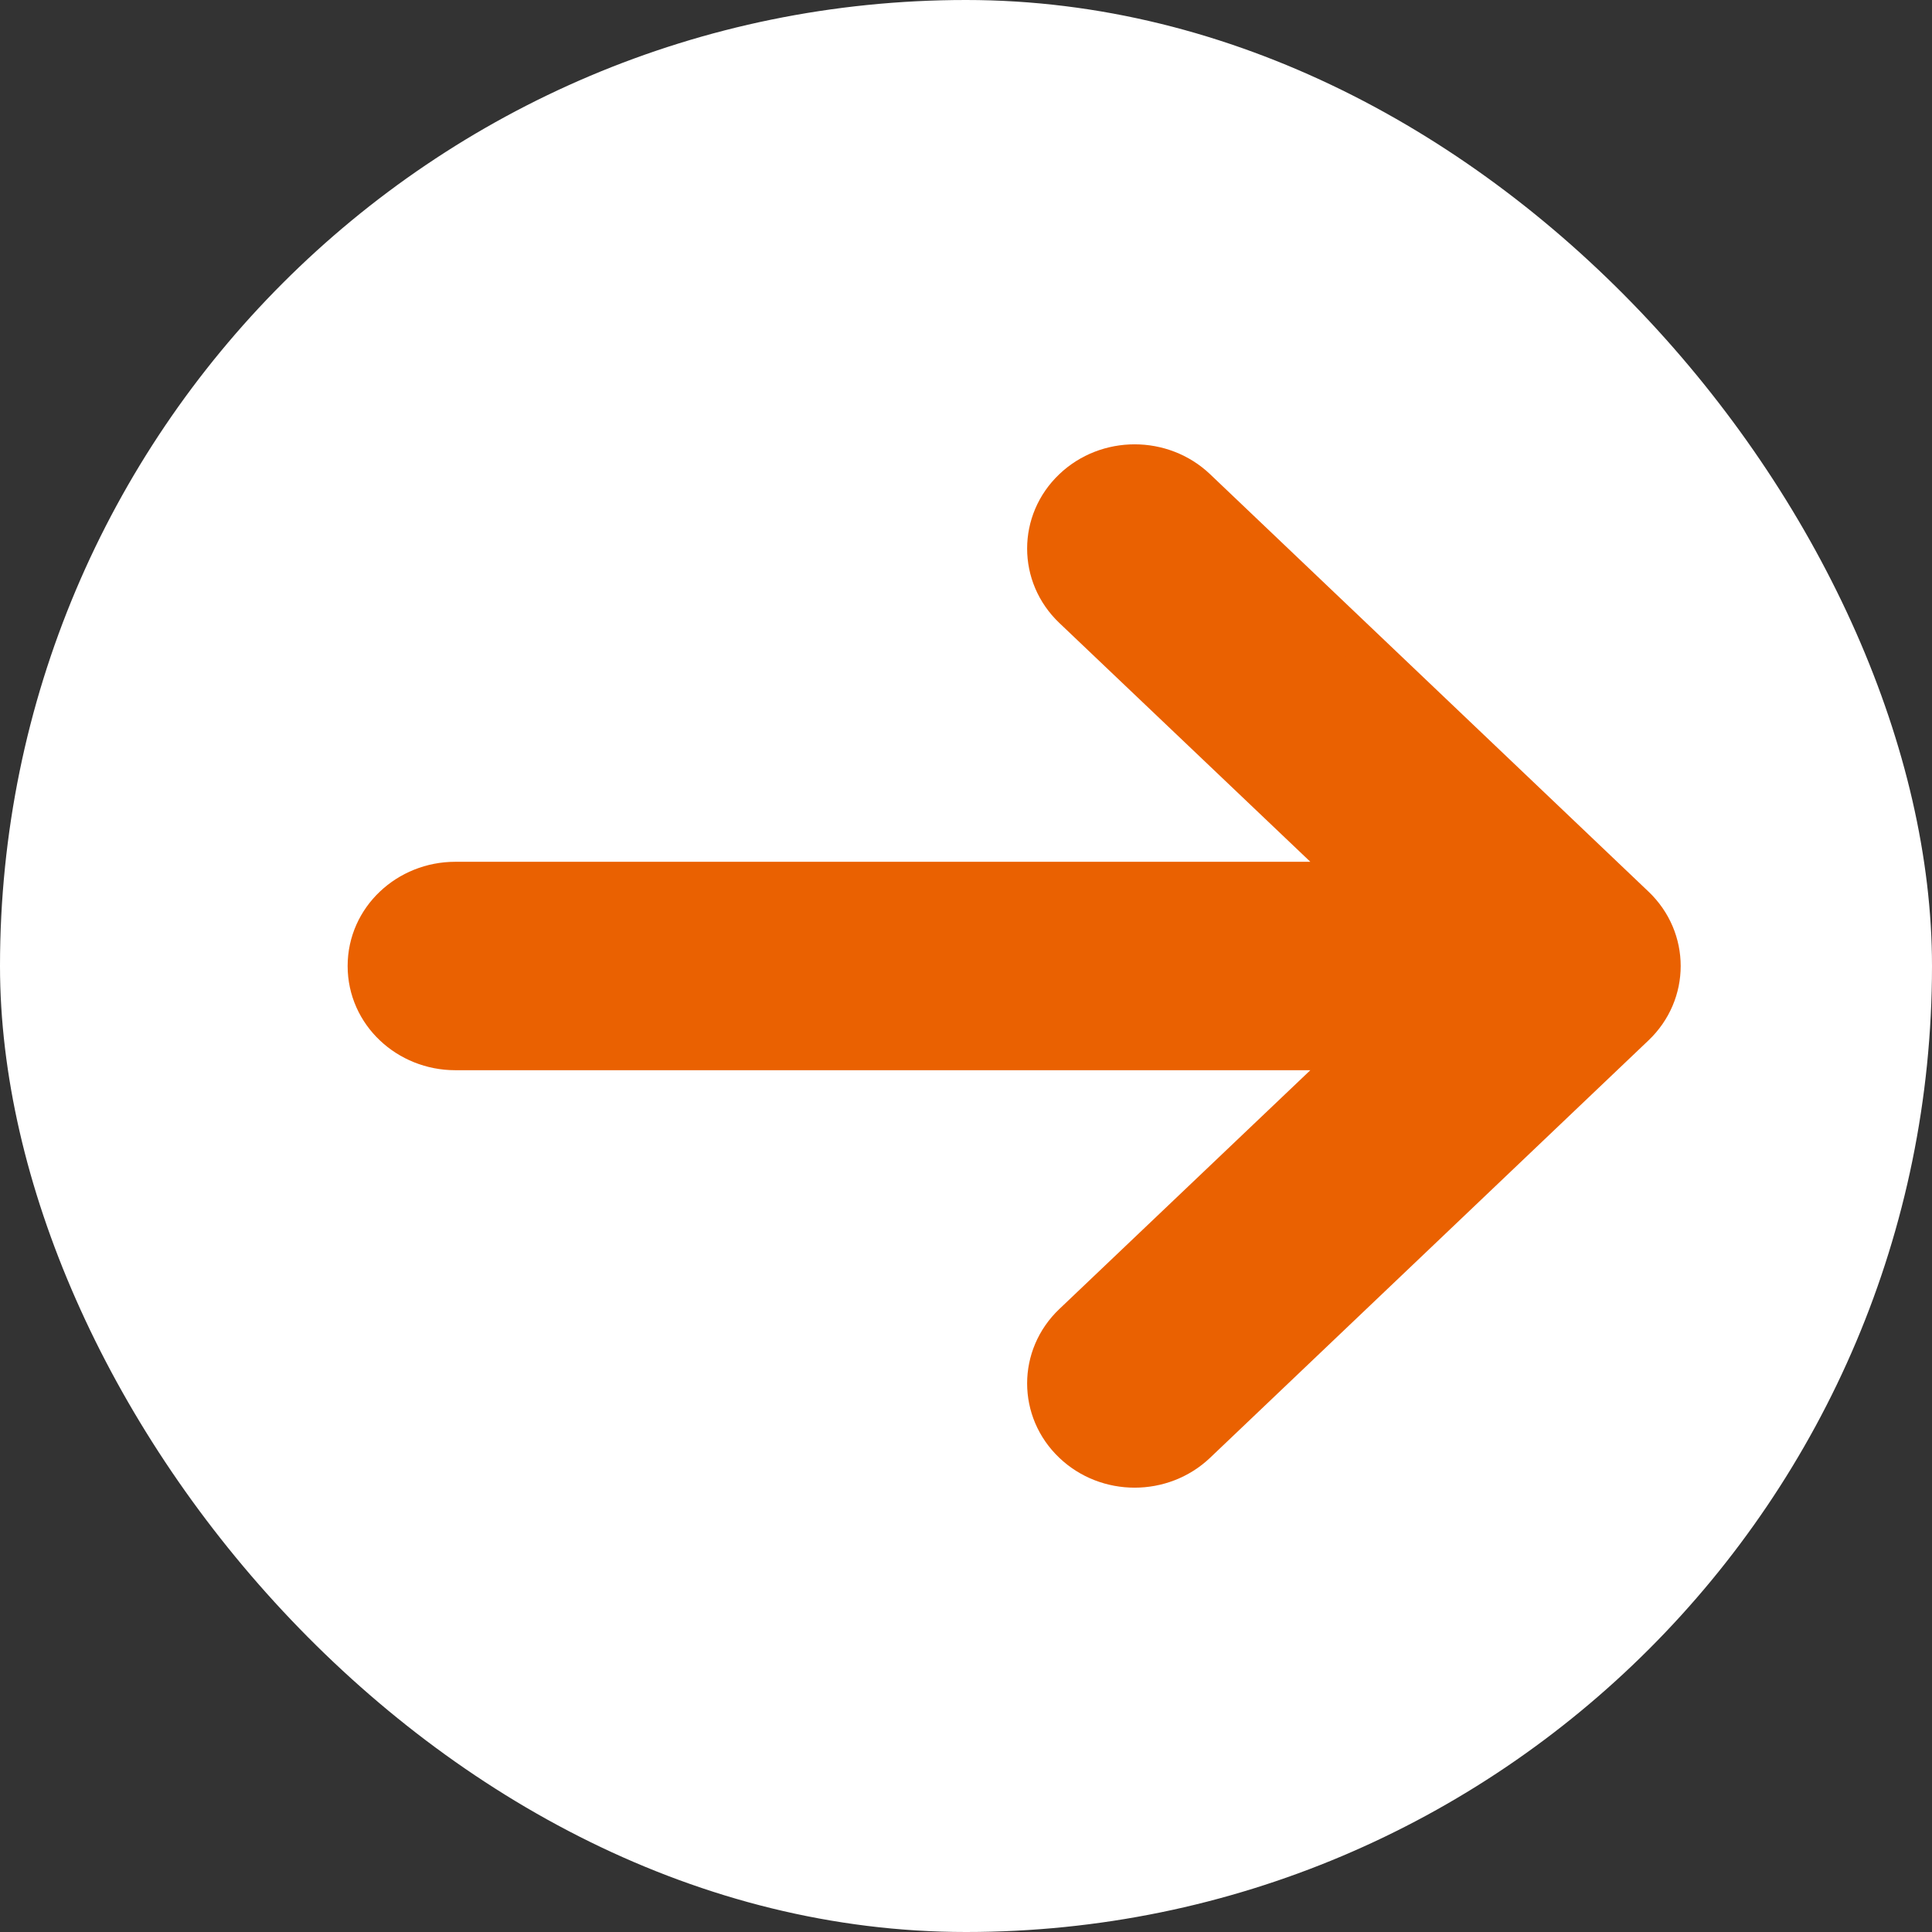 <svg width="16" height="16" viewBox="0 0 16 16" fill="none" xmlns="http://www.w3.org/2000/svg">
<rect x="0" y="0" width="16" height="16" fill="#333333" stroke="none"/>
<rect width="16" height="16" rx="8" fill="white"/>
<path d="M8.883 4.043C9.167 3.772 9.626 3.772 9.911 4.043L13.542 7.5C13.831 7.775 13.831 8.225 13.542 8.5L9.911 11.957C9.626 12.228 9.167 12.228 8.883 11.957C8.594 11.682 8.594 11.232 8.883 10.957L11.252 8.703L3.77 8.703C3.374 8.703 3.039 8.396 3.039 8C3.039 7.604 3.374 7.297 3.77 7.297L11.252 7.297L8.883 5.043C8.594 4.768 8.594 4.318 8.883 4.043Z" fill="#EA6101" stroke="#EA6101" stroke-width="0.32"/>
</svg>
